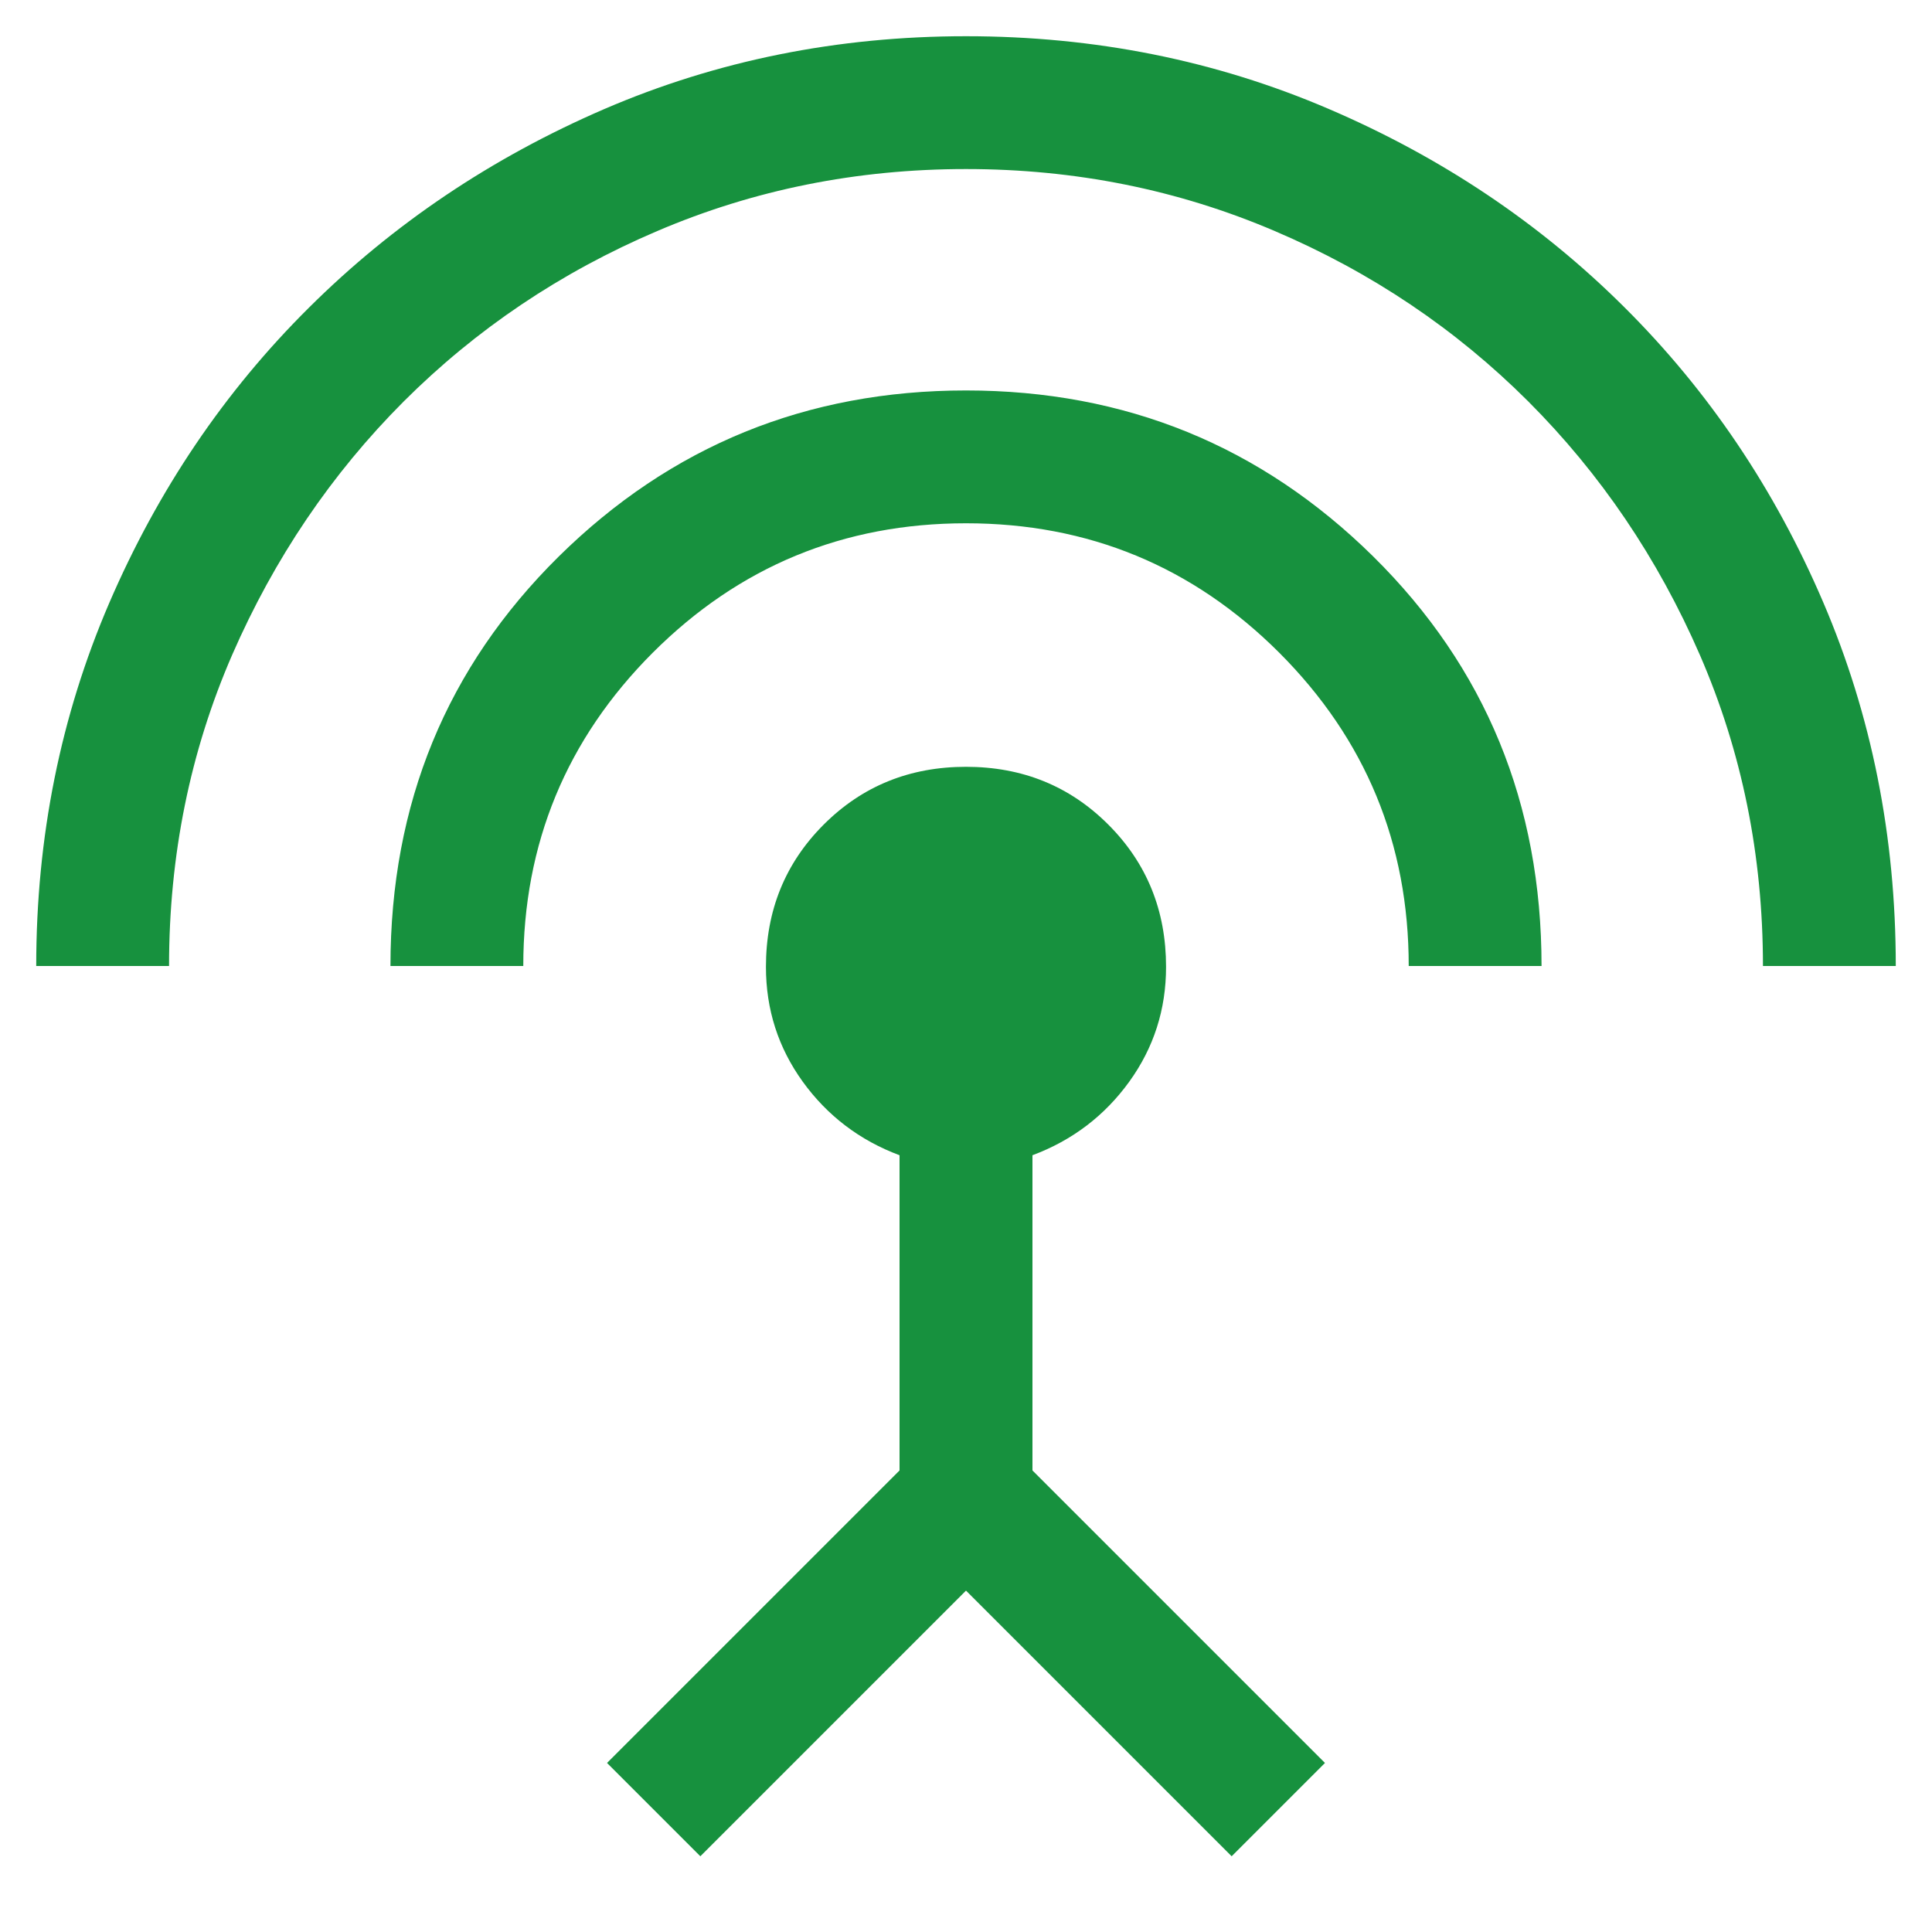<svg xmlns="http://www.w3.org/2000/svg" width="20" height="20" viewBox="0 0 20 20" fill="none"><path d="M0.375 10C0.375 8.665 0.627 7.413 1.13 6.244C1.634 5.074 2.322 4.055 3.195 3.188C4.067 2.32 5.087 1.634 6.253 1.13C7.42 0.627 8.669 0.375 10 0.375C11.332 0.375 12.582 0.625 13.751 1.126C14.921 1.627 15.942 2.311 16.814 3.179C17.687 4.047 18.373 5.065 18.874 6.235C19.375 7.404 19.625 8.659 19.625 10H18.25C18.25 8.854 18.032 7.781 17.597 6.78C17.162 5.78 16.569 4.905 15.821 4.156C15.072 3.408 14.198 2.819 13.197 2.392C12.196 1.964 11.131 1.75 10 1.75C8.869 1.75 7.804 1.964 6.803 2.392C5.802 2.819 4.928 3.408 4.179 4.156C3.431 4.905 2.839 5.78 2.403 6.78C1.968 7.781 1.75 8.854 1.75 10H0.375ZM4.042 10C4.042 8.321 4.623 6.908 5.784 5.761C6.946 4.615 8.351 4.042 10 4.042C11.649 4.042 13.054 4.615 14.216 5.761C15.377 6.908 15.958 8.321 15.958 10H14.583C14.583 8.732 14.136 7.651 13.243 6.757C12.349 5.864 11.268 5.417 10 5.417C8.732 5.417 7.651 5.864 6.757 6.757C5.864 7.651 5.417 8.732 5.417 10H4.042ZM7.25 19.216L6.284 18.25L9.312 15.222V11.959C8.9 11.805 8.566 11.551 8.311 11.199C8.056 10.846 7.929 10.45 7.929 10.009C7.929 9.426 8.128 8.935 8.527 8.536C8.926 8.137 9.417 7.938 10 7.938C10.583 7.938 11.074 8.137 11.473 8.536C11.872 8.935 12.071 9.426 12.071 10.009C12.071 10.45 11.944 10.846 11.689 11.199C11.434 11.551 11.1 11.805 10.688 11.959V15.222L13.716 18.25L12.75 19.216L10 16.466L7.25 19.216Z" fill="#17913E"></path></svg>